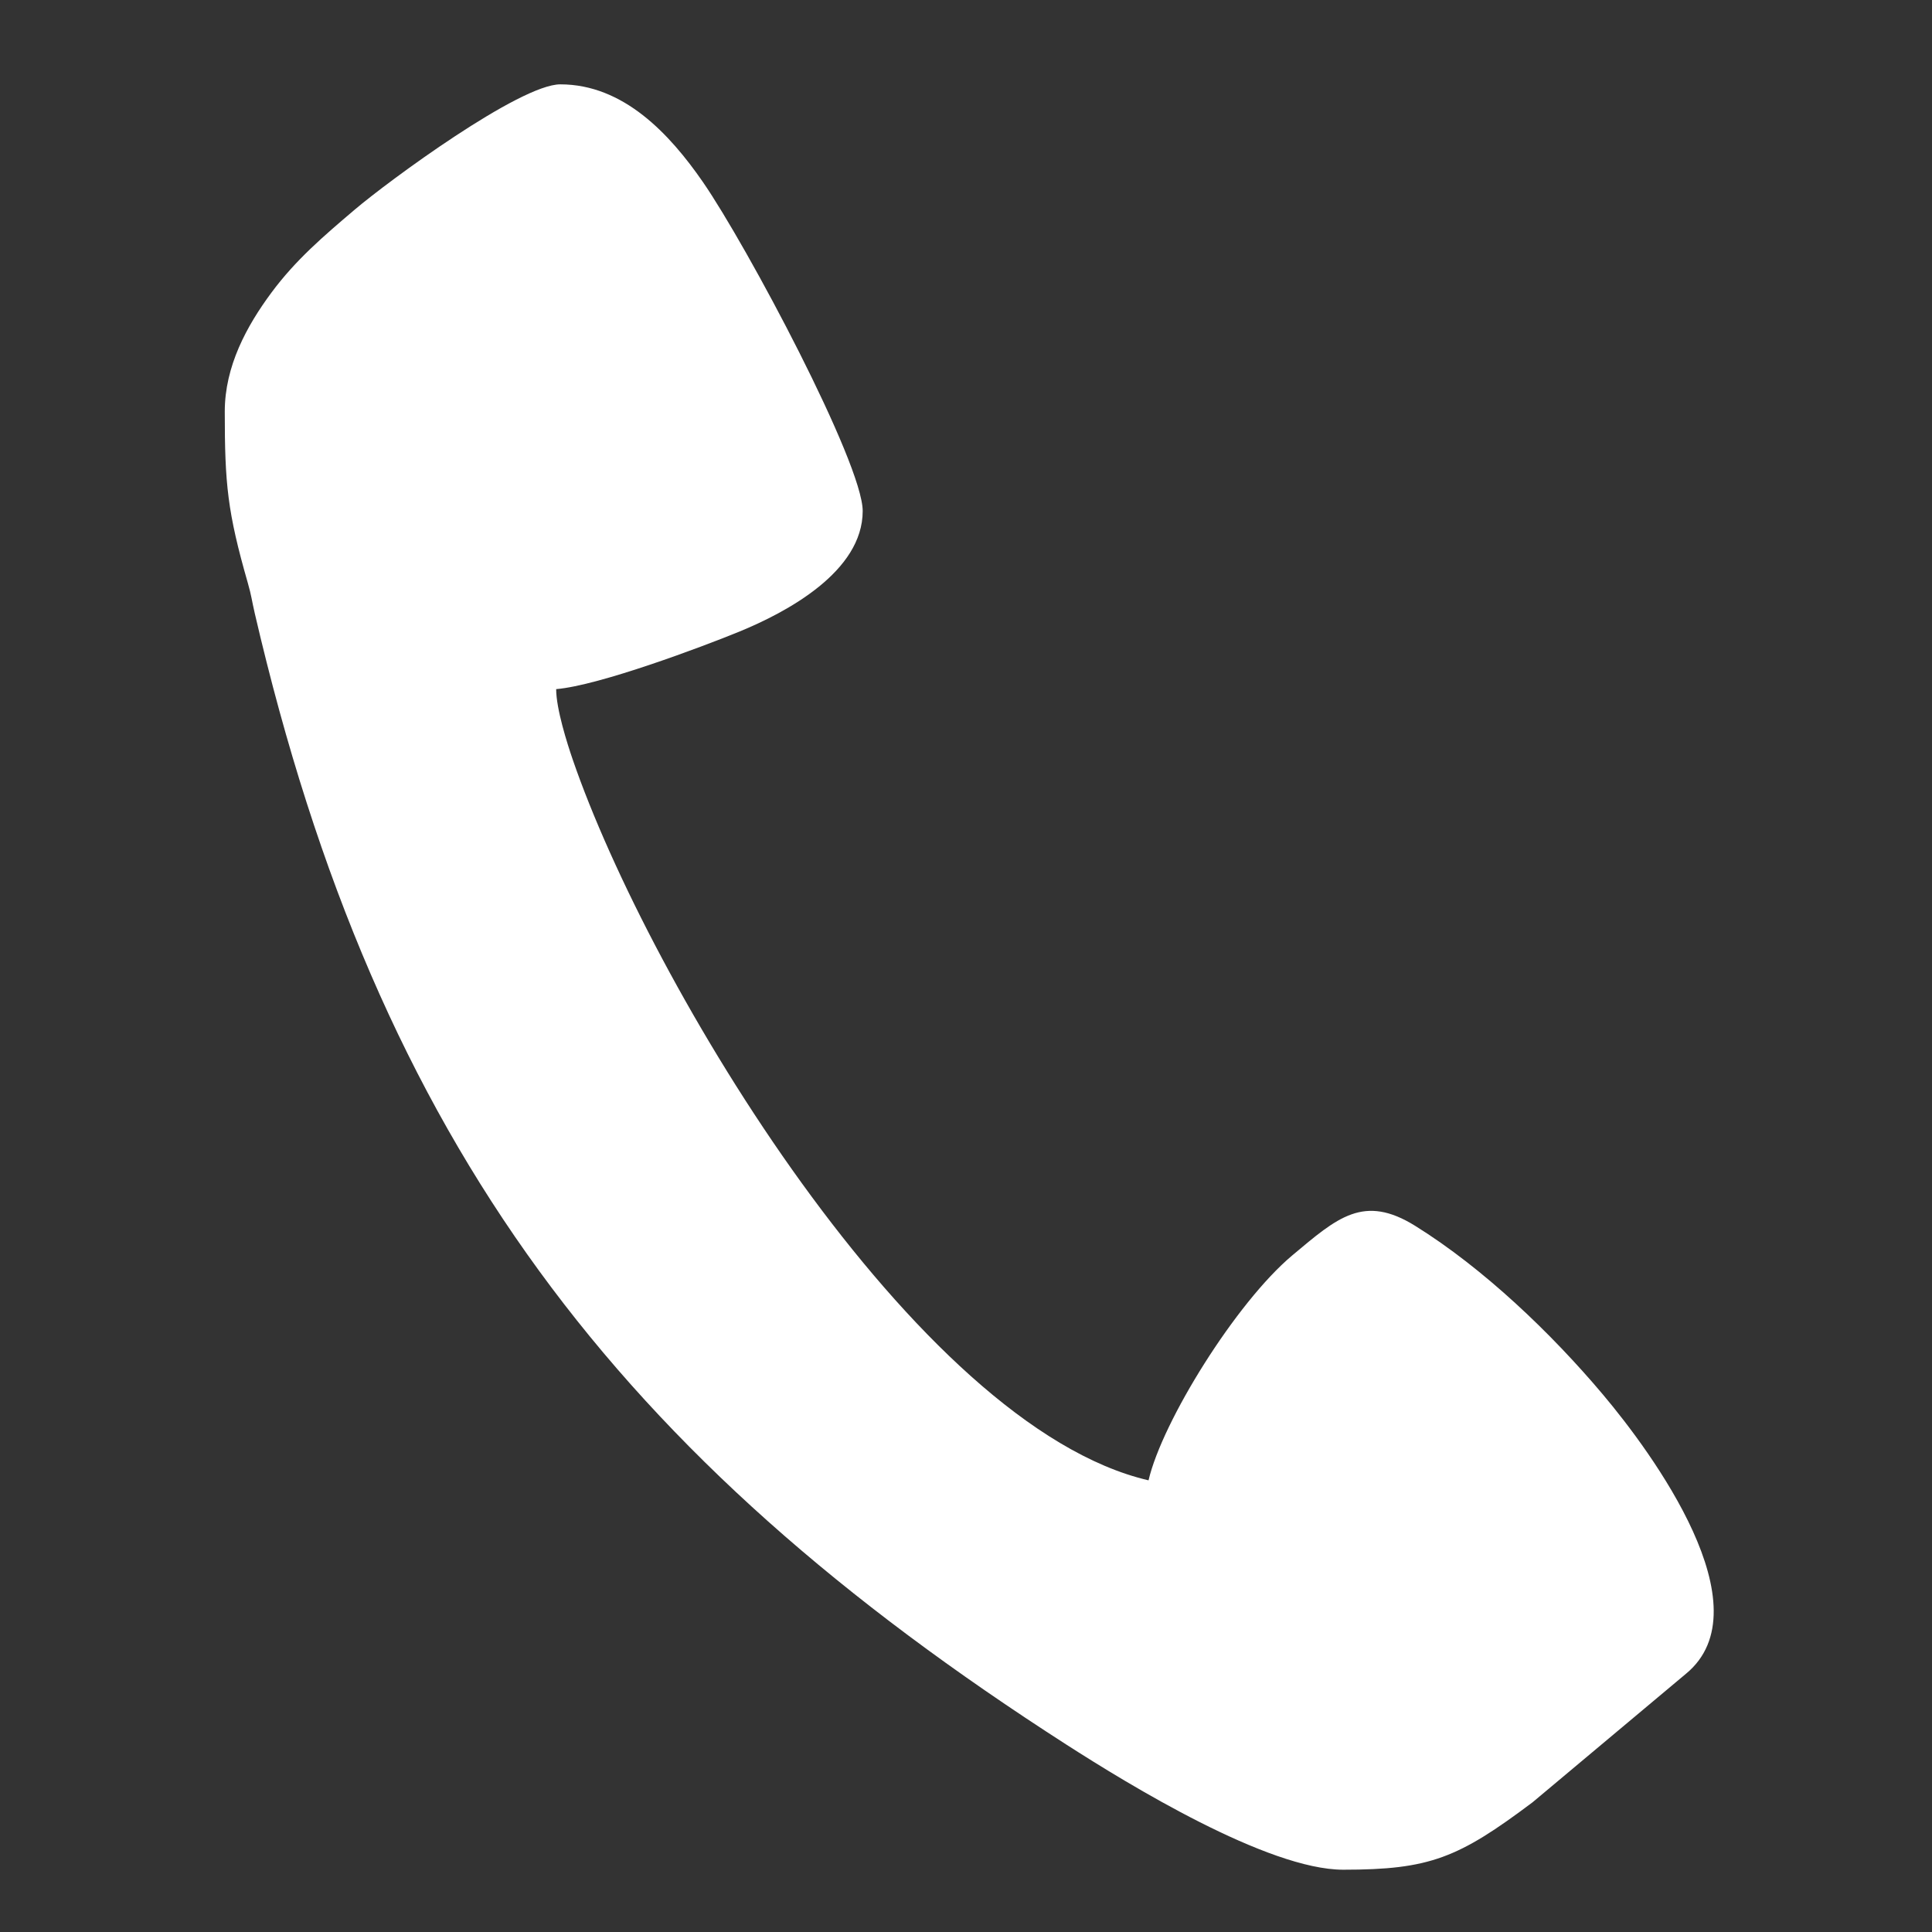 <?xml version="1.0" encoding="UTF-8"?> <!-- Creator: CorelDRAW 2019 (64-Bit) --> <svg xmlns="http://www.w3.org/2000/svg" xmlns:xlink="http://www.w3.org/1999/xlink" xml:space="preserve" width="10mm" height="10mm" style="shape-rendering:geometricPrecision; text-rendering:geometricPrecision; image-rendering:optimizeQuality; fill-rule:evenodd; clip-rule:evenodd" viewBox="0 0 1000 1000"><rect x="0" y="0" width="1000" height="1000" fill="#333333" stroke="none"/> <defs> <style type="text/css"> <![CDATA[ .fil0 {fill:white} ]]> </style> </defs> <g id="Слой_x0020_1">  <path class="fil0" d="M116.34 213.04c0,37.5 1.37,51.9 11.96,88.81 1.89,6.61 1.99,8.8 3.59,15.71 63.89,275.21 188.25,436.6 420.11,585.47 32.37,20.78 104.16,64.73 143.25,64.73 44.81,0 59.56,-6.02 98.02,-34.91l79.33 -66.47c41.61,-34.14 -17.56,-114.46 -42.91,-144.55 -26.68,-31.68 -61.72,-65.24 -97.11,-87.28 -26.7,-16.64 -40.28,-4.41 -63.71,15.24 -28.97,24.3 -67.27,85.83 -74.39,116.43 -120.74,-28.13 -258.31,-257.43 -298.04,-373.07 -2.82,-8.21 -8.57,-26.25 -8.57,-36.46 22.17,-1.84 75.7,-21.95 94.65,-29.7 24.67,-10.1 64.01,-31.08 64.01,-62.49 0,-24.7 -59.88,-137.26 -82.71,-170.29 -17.2,-24.88 -41.1,-50.55 -73.81,-50.55 -20.88,0 -88.63,49.74 -106.55,64.97 -16.02,13.63 -30.36,25.83 -42.95,42.81 -12.84,17.32 -24.17,38.12 -24.17,61.6z"></path> </g> </svg> 